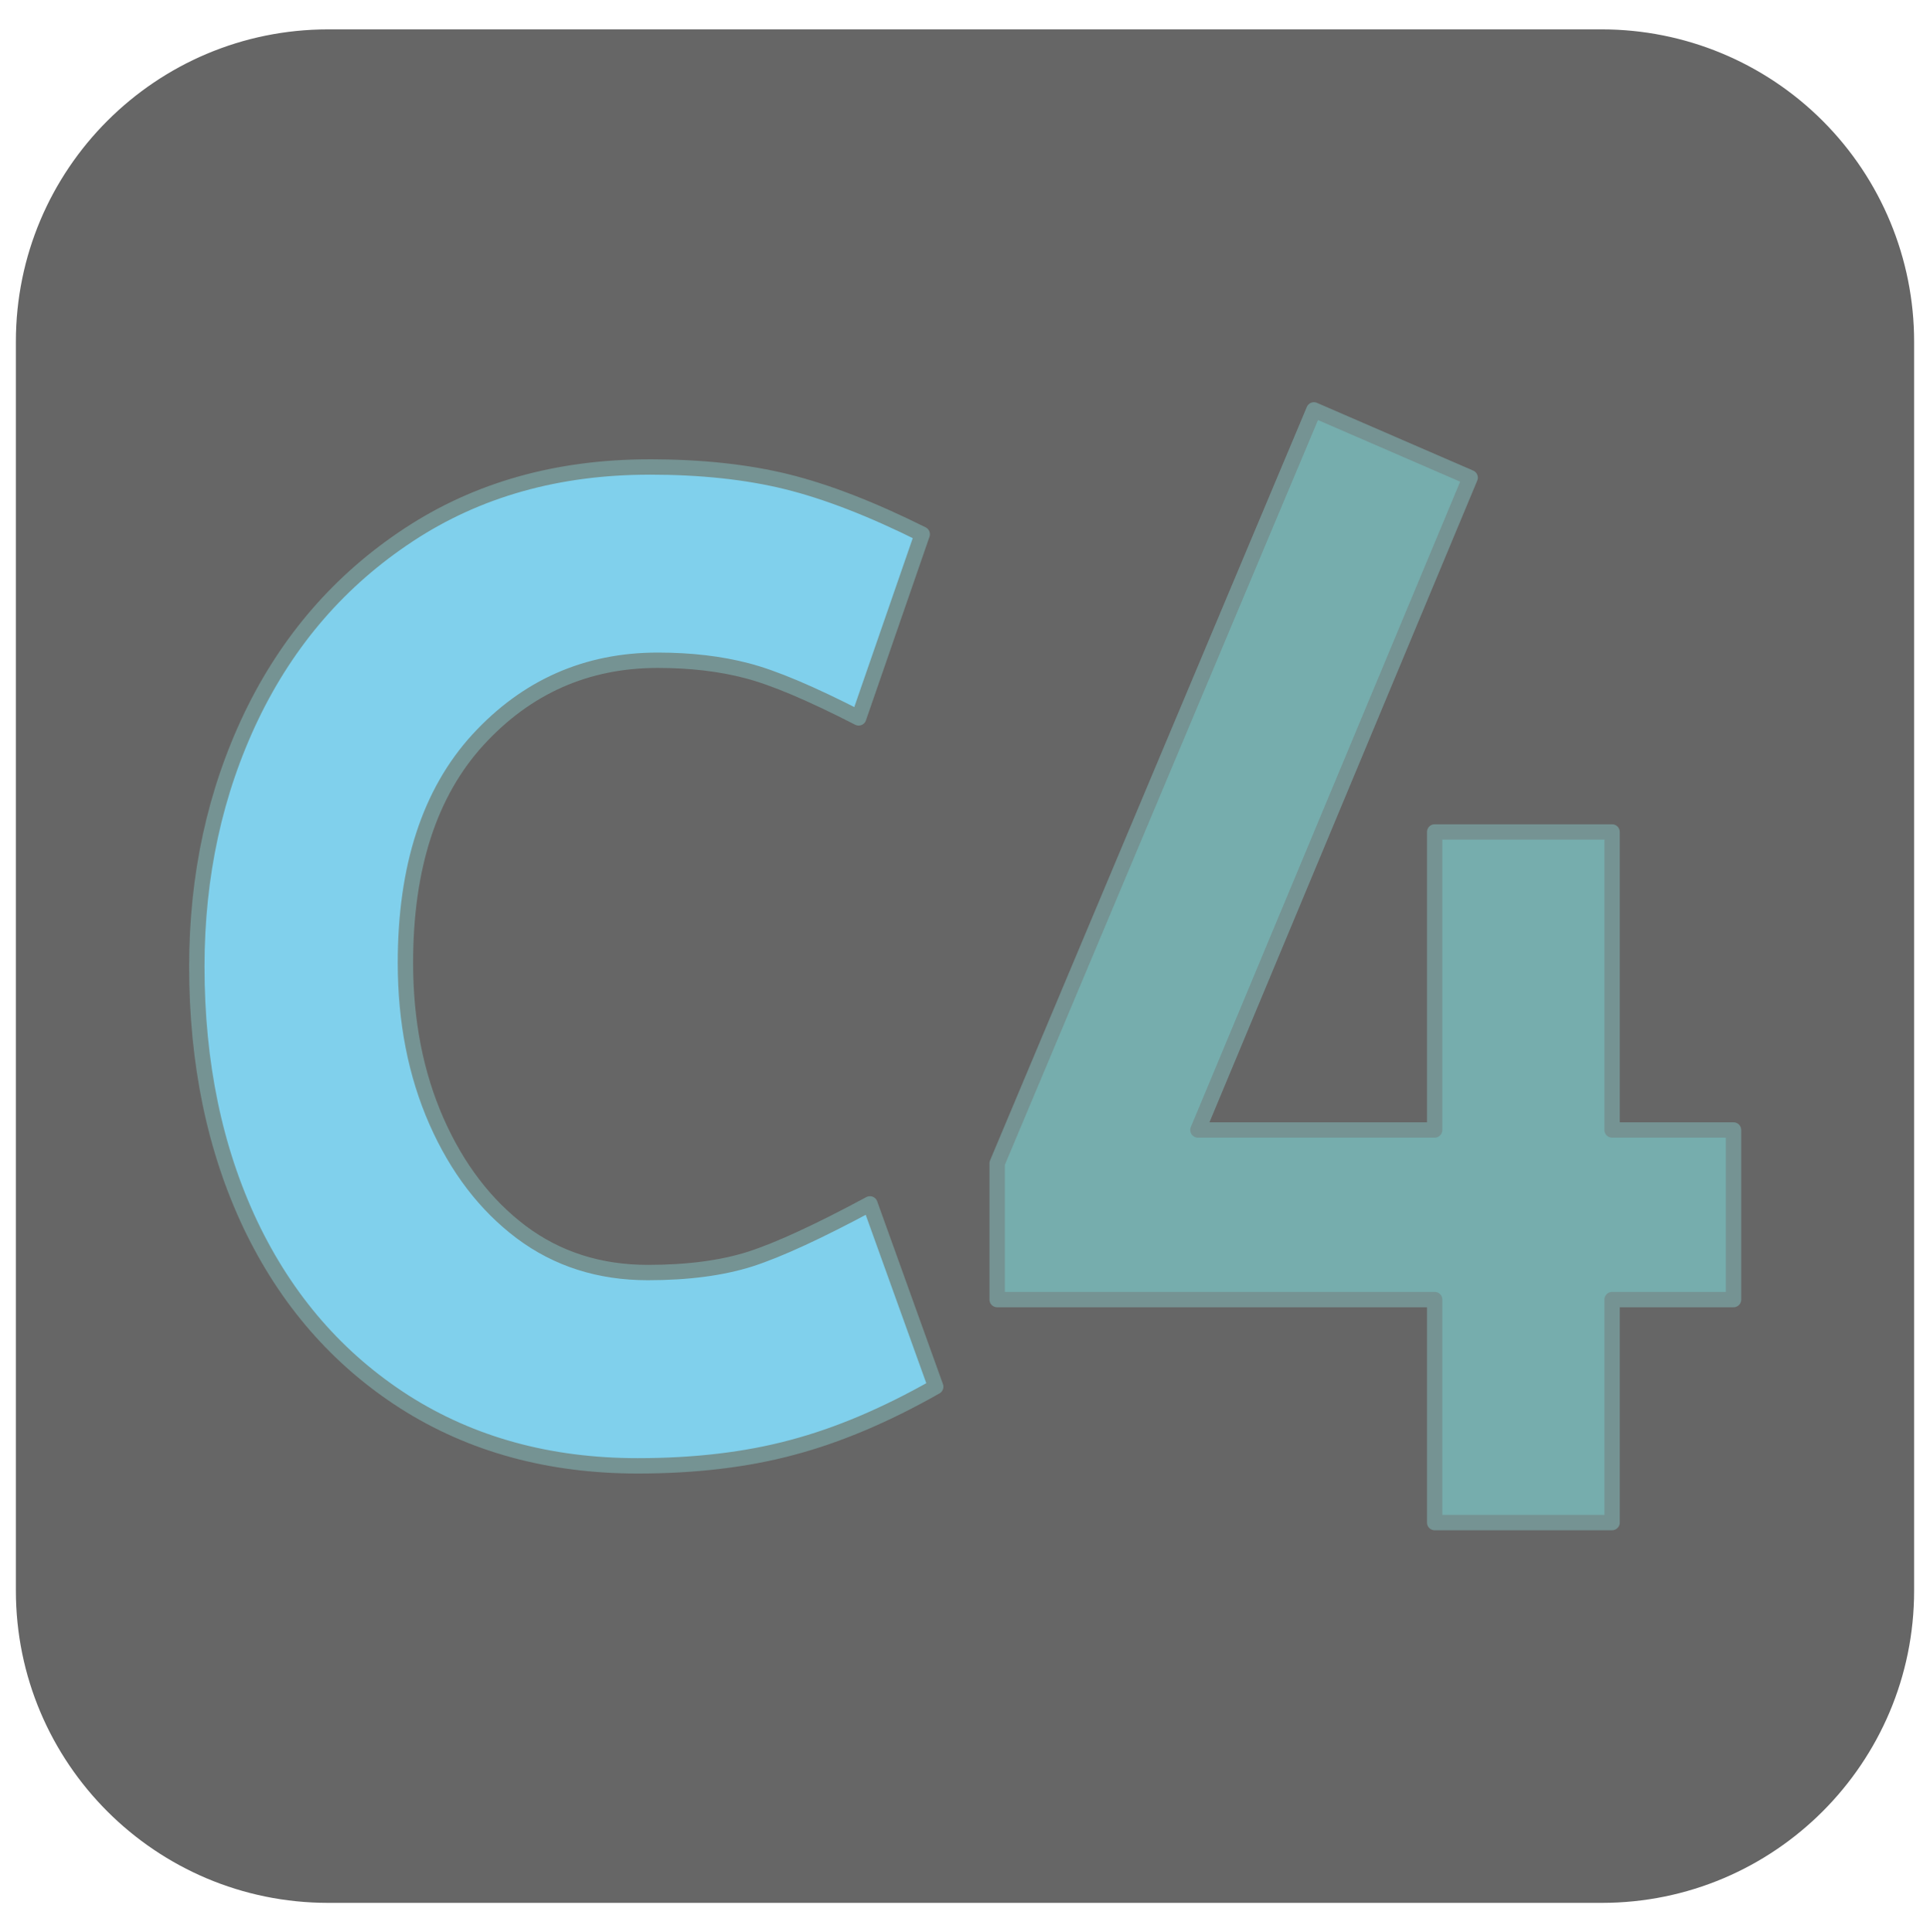 <svg version="1.1" viewBox="0.0 0.0 251.186 251.52" fill="none" stroke="none" stroke-linecap="square" stroke-miterlimit="10" xmlns:xlink="http://www.w3.org/1999/xlink" xmlns="http://www.w3.org/2000/svg"><clipPath id="p.0"><path d="m0 0l251.186 0l0 251.52l-251.186 0l0 -251.52z" clip-rule="nonzero"/></clipPath><g clip-path="url(#p.0)"><path fill="#000000" fill-opacity="0.0" d="m0 0l251.186 0l0 251.52l-251.186 0z" fill-rule="evenodd"/><path fill="#666666" d="m2.066 44.469l0 0c0 -22.448 18.198 -40.646 40.646 -40.646l165.762 0l0 0c10.78 0 21.119 4.282 28.741 11.905c7.623 7.623 11.905 17.961 11.905 28.741l0 162.581c0 22.448 -18.198 40.646 -40.646 40.646l-165.762 0c-22.448 0 -40.646 -18.198 -40.646 -40.646z" fill-rule="evenodd"/><path fill="#80d0ec" d="m84.534 60.79c-11.962 0 -22.409 2.942 -31.339 8.827c-8.906 5.86 -15.735 13.731 -20.487 23.613c-4.728 9.882 -7.092 20.744 -7.092 32.587c0 12.579 2.328 23.785 6.984 33.617c4.68 9.808 11.366 17.495 20.057 23.061c8.715 5.542 18.827 8.312 30.336 8.312c7.474 0 14.171 -0.797 20.093 -2.391c5.945 -1.569 12.177 -4.205 18.696 -7.908l-8.56 -23.797c-6.662 3.58 -11.843 5.971 -15.544 7.172c-3.701 1.177 -8.154 1.765 -13.359 1.765c-6.304 0 -11.795 -1.753 -16.475 -5.26c-4.656 -3.506 -8.333 -8.312 -11.031 -14.418c-2.698 -6.13 -4.047 -13.008 -4.047 -20.634c0 -12.481 3.152 -22.166 9.455 -29.056c6.327 -6.89 14.123 -10.335 23.388 -10.335c4.274 0 8.142 0.454 11.604 1.361c3.486 0.907 8.333 2.955 14.541 6.142l8.273 -23.907c-6.59 -3.286 -12.476 -5.566 -17.657 -6.841c-5.181 -1.275 -11.127 -1.913 -17.836 -1.913z" fill-rule="evenodd"/><path stroke="#759393" stroke-width="2.0" stroke-linejoin="round" stroke-linecap="butt" d="m84.534 60.79c-11.962 0 -22.409 2.942 -31.339 8.827c-8.906 5.86 -15.735 13.731 -20.487 23.613c-4.728 9.882 -7.092 20.744 -7.092 32.587c0 12.579 2.328 23.785 6.984 33.617c4.68 9.808 11.366 17.495 20.057 23.061c8.715 5.542 18.827 8.312 30.336 8.312c7.474 0 14.171 -0.797 20.093 -2.391c5.945 -1.569 12.177 -4.205 18.696 -7.908l-8.56 -23.797c-6.662 3.58 -11.843 5.971 -15.544 7.172c-3.701 1.177 -8.154 1.765 -13.359 1.765c-6.304 0 -11.795 -1.753 -16.475 -5.26c-4.656 -3.506 -8.333 -8.312 -11.031 -14.418c-2.698 -6.13 -4.047 -13.008 -4.047 -20.634c0 -12.481 3.152 -22.166 9.455 -29.056c6.327 -6.89 14.123 -10.335 23.388 -10.335c4.274 0 8.142 0.454 11.604 1.361c3.486 0.907 8.333 2.955 14.541 6.142l8.273 -23.907c-6.59 -3.286 -12.476 -5.566 -17.657 -6.841c-5.181 -1.275 -11.127 -1.913 -17.836 -1.913z" fill-rule="evenodd"/><path fill="#76adad" d="m171.004 53.357l-41.224 98.079l0 17.732l56.938 0l0 29.024l23.092 0l0 -29.024l15.808 0l0 -22.077l-15.808 0l0 -38.794l-23.092 0l0 38.794l-30.809 0l35.428 -84.915l-20.333 -8.818z" fill-rule="evenodd"/><path stroke="#759393" stroke-width="2.0" stroke-linejoin="round" stroke-linecap="butt" d="m171.004 53.357l-41.224 98.079l0 17.732l56.938 0l0 29.024l23.092 0l0 -29.024l15.808 0l0 -22.077l-15.808 0l0 -38.794l-23.092 0l0 38.794l-30.809 0l35.428 -84.915l-20.333 -8.818z" fill-rule="evenodd"/></g></svg>